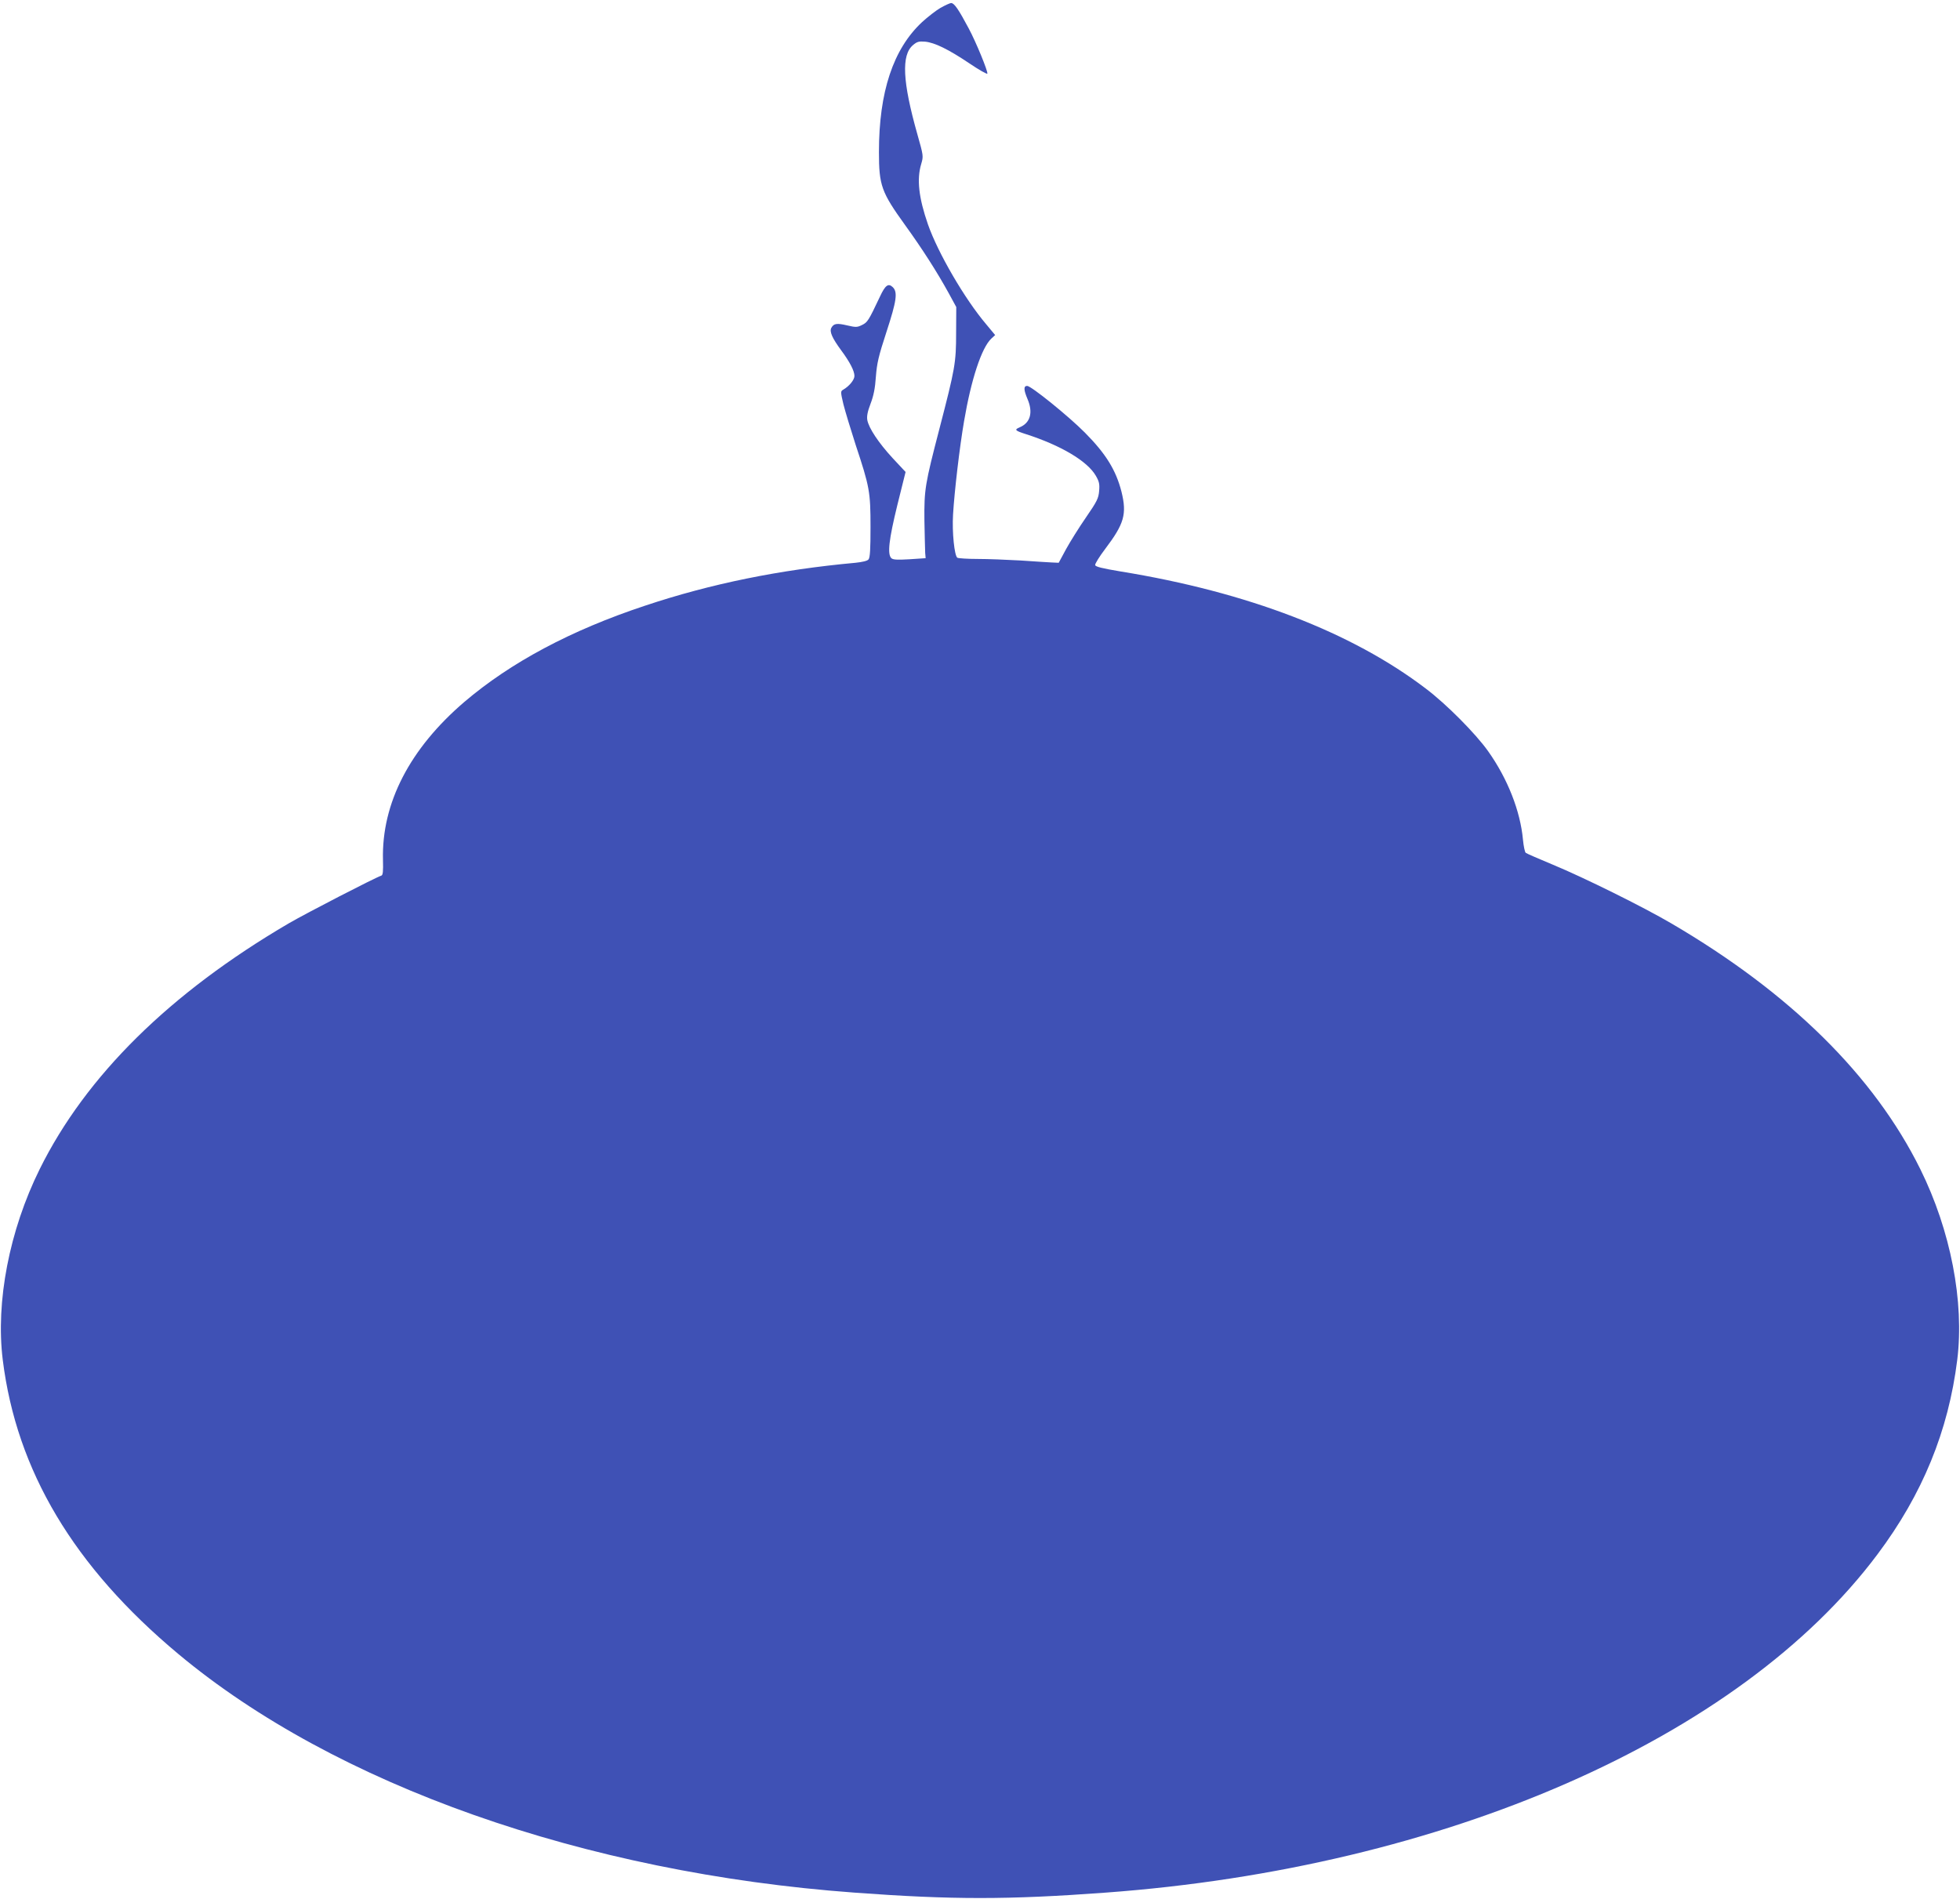 <?xml version="1.0" standalone="no"?>
<!DOCTYPE svg PUBLIC "-//W3C//DTD SVG 20010904//EN"
 "http://www.w3.org/TR/2001/REC-SVG-20010904/DTD/svg10.dtd">
<svg version="1.0" xmlns="http://www.w3.org/2000/svg"
 width="1280pt" height="1240pt" viewBox="0 0 1280 1240"
 preserveAspectRatio="xMidYMid meet">
<g transform="translate(0,1240) scale(0.1,-0.1)"
fill="#3f51b5" stroke="none">
<path d="M6141 12348 c-29 -17 -83 -59 -119 -92 -189 -176 -282 -456 -282
-849 0 -218 16 -262 171 -477 114 -158 208 -305 285 -445 l49 -90 -1 -170 c0
-195 -7 -232 -109 -625 -94 -362 -100 -395 -98 -600 2 -96 4 -191 5 -210 l3
-35 -105 -7 c-82 -5 -108 -3 -119 7 -27 26 -16 121 39 346 l54 217 -85 91
c-92 100 -155 195 -165 248 -4 24 1 54 21 106 20 52 30 101 35 177 7 89 17
133 69 292 67 205 75 262 40 294 -28 26 -48 11 -82 -62 -75 -159 -82 -169
-117 -186 -32 -16 -41 -16 -97 -3 -68 16 -88 13 -104 -16 -13 -25 6 -67 64
-146 57 -77 87 -135 87 -168 0 -26 -35 -68 -74 -90 -17 -10 -17 -14 2 -95 12
-47 48 -166 80 -265 91 -274 97 -307 97 -536 0 -145 -3 -200 -13 -212 -8 -10
-39 -17 -85 -22 -494 -45 -946 -137 -1374 -280 -486 -161 -878 -371 -1181
-629 -356 -305 -540 -661 -531 -1030 2 -76 0 -101 -11 -104 -44 -15 -488 -244
-605 -312 -775 -454 -1324 -995 -1626 -1605 -198 -400 -288 -866 -241 -1245
90 -724 464 -1351 1147 -1921 1023 -854 2651 -1429 4415 -1558 638 -47 1002
-47 1640 0 2213 162 4142 1007 5041 2209 294 392 463 805 521 1270 47 379 -43
845 -241 1245 -302 610 -850 1151 -1626 1605 -186 109 -570 299 -775 384 -91
38 -170 72 -176 77 -6 5 -14 43 -18 85 -17 187 -100 399 -228 579 -80 113
-272 307 -406 408 -484 369 -1167 631 -1992 765 -125 21 -165 31 -168 42 -1 9
28 56 66 106 124 164 142 227 106 373 -36 141 -102 248 -239 386 -106 107
-351 305 -377 305 -24 0 -23 -26 2 -85 38 -88 19 -156 -50 -185 -38 -16 -32
-22 40 -45 227 -73 400 -175 456 -271 22 -38 26 -54 22 -100 -4 -48 -13 -67
-86 -173 -45 -65 -103 -158 -130 -207 l-48 -89 -45 2 c-24 1 -116 7 -204 13
-88 5 -214 10 -280 10 -66 0 -126 4 -133 8 -19 13 -35 166 -28 282 9 152 43
442 72 610 46 271 114 479 178 539 l25 23 -59 71 c-140 165 -315 466 -380 652
-60 173 -74 294 -44 394 15 51 15 53 -25 194 -97 343 -106 518 -28 583 26 22
38 25 78 22 63 -6 153 -50 290 -142 62 -42 115 -72 117 -67 5 14 -75 209 -122
296 -65 122 -94 165 -114 165 -9 0 -41 -15 -71 -32z"/>
</g>
</svg>
